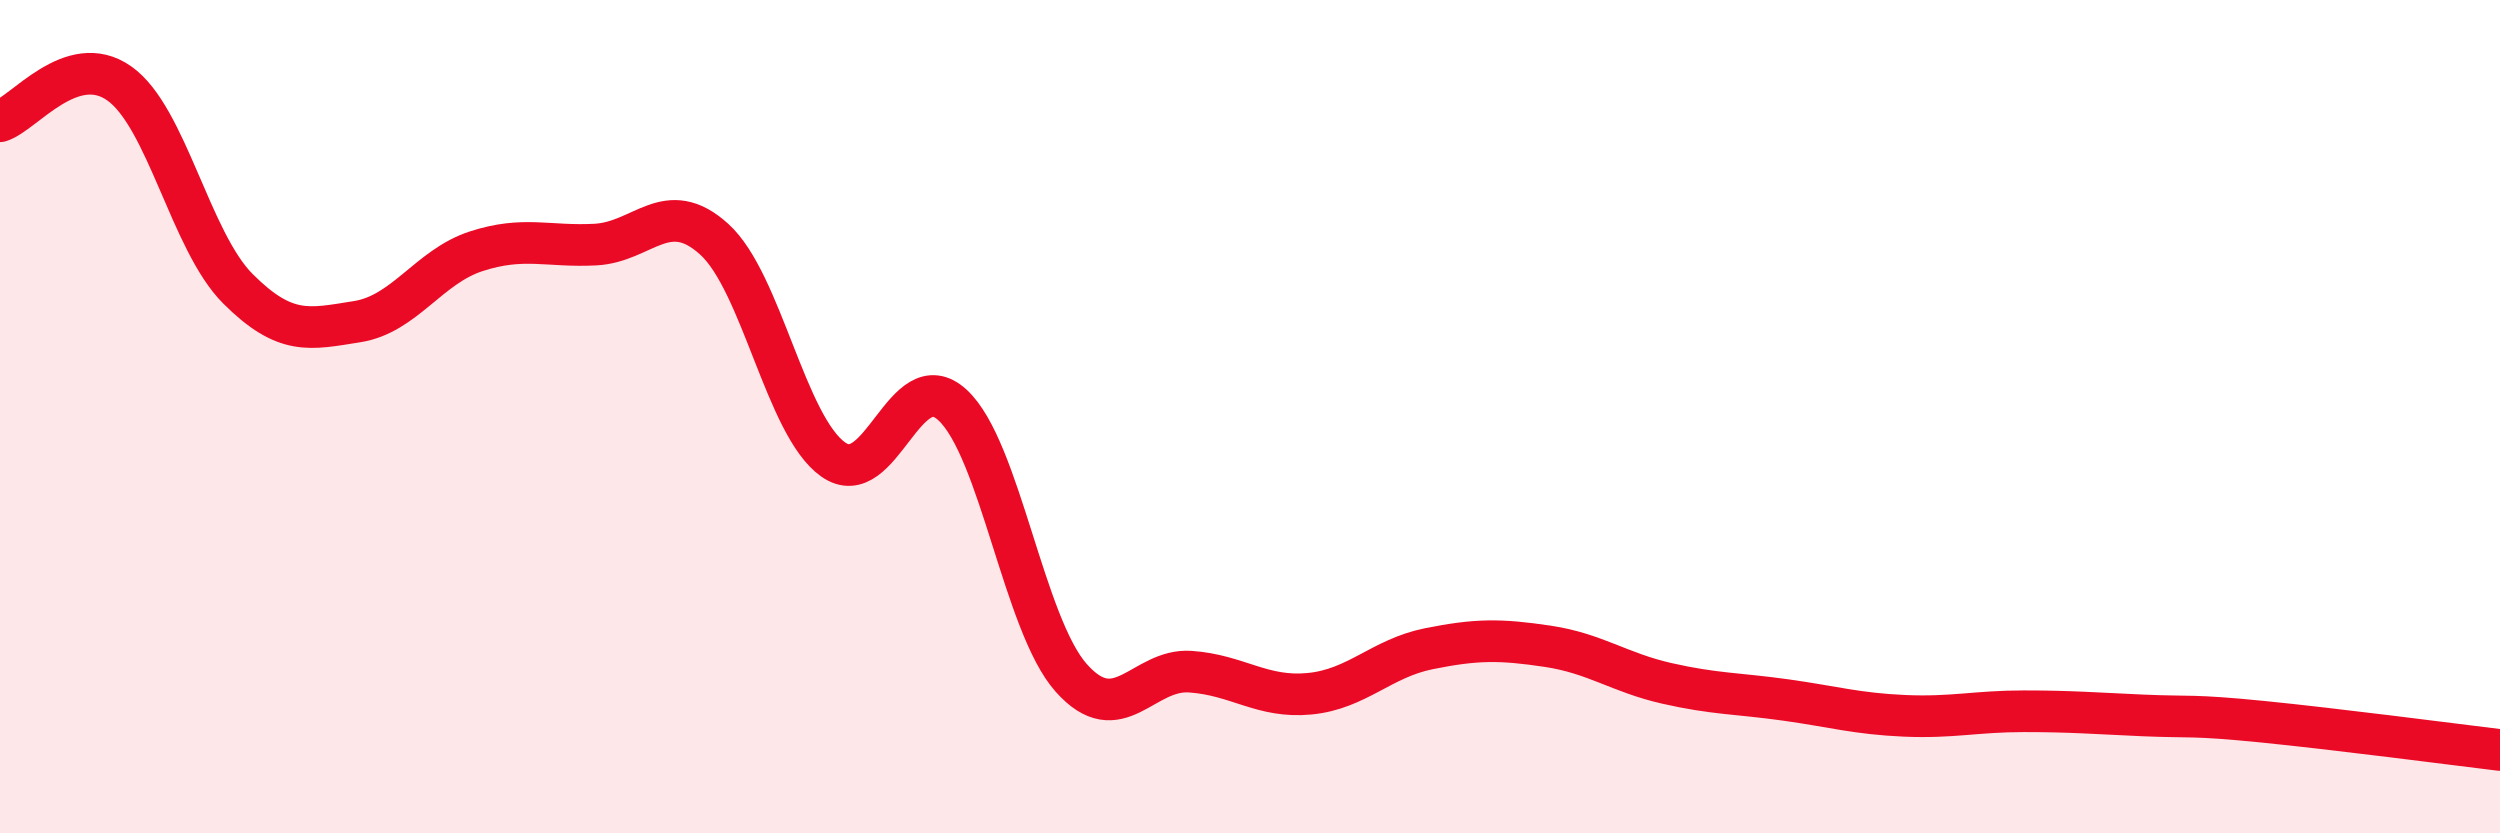 
    <svg width="60" height="20" viewBox="0 0 60 20" xmlns="http://www.w3.org/2000/svg">
      <path
        d="M 0,2.91 C 0.57,2.73 1.72,1.2 2.86,2 C 4,2.8 4.57,5.79 5.71,6.93 C 6.85,8.07 7.43,7.9 8.57,7.72 C 9.71,7.54 10.29,6.4 11.43,6.03 C 12.57,5.66 13.15,5.93 14.29,5.87 C 15.43,5.81 16,4.71 17.14,5.74 C 18.28,6.77 18.86,10.23 20,11.03 C 21.14,11.83 21.72,8.67 22.86,9.72 C 24,10.77 24.57,14.99 25.71,16.27 C 26.85,17.55 27.43,16.04 28.57,16.12 C 29.71,16.2 30.29,16.76 31.43,16.65 C 32.57,16.54 33.15,15.8 34.29,15.57 C 35.43,15.34 36,15.34 37.14,15.51 C 38.28,15.68 38.86,16.14 40,16.4 C 41.14,16.66 41.72,16.64 42.86,16.8 C 44,16.96 44.57,17.13 45.71,17.18 C 46.85,17.23 47.43,17.07 48.57,17.07 C 49.71,17.07 50.29,17.12 51.43,17.17 C 52.57,17.22 52.58,17.15 54.29,17.32 C 56,17.49 58.86,17.86 60,18L60 20L0 20Z"
        fill="#EB0A25"
        opacity="0.1"
        stroke-linecap="round"
        stroke-linejoin="round"
      />
      <path
        d="M 0,2.91 C 0.57,2.73 1.72,1.2 2.86,2 C 4,2.8 4.57,5.79 5.71,6.93 C 6.85,8.07 7.43,7.9 8.57,7.72 C 9.71,7.54 10.29,6.4 11.43,6.03 C 12.57,5.66 13.15,5.93 14.29,5.87 C 15.43,5.81 16,4.71 17.14,5.74 C 18.28,6.77 18.86,10.23 20,11.03 C 21.14,11.83 21.72,8.67 22.86,9.72 C 24,10.77 24.57,14.99 25.71,16.27 C 26.85,17.55 27.43,16.04 28.57,16.12 C 29.71,16.2 30.29,16.76 31.43,16.65 C 32.57,16.54 33.15,15.8 34.29,15.57 C 35.43,15.34 36,15.34 37.14,15.51 C 38.28,15.68 38.86,16.14 40,16.4 C 41.14,16.66 41.72,16.64 42.86,16.8 C 44,16.96 44.57,17.13 45.71,17.18 C 46.85,17.23 47.43,17.07 48.57,17.07 C 49.71,17.07 50.29,17.12 51.43,17.17 C 52.57,17.22 52.58,17.15 54.29,17.32 C 56,17.49 58.86,17.86 60,18"
        stroke="#EB0A25"
        stroke-width="1"
        fill="none"
        stroke-linecap="round"
        stroke-linejoin="round"
      />
    </svg>
  
